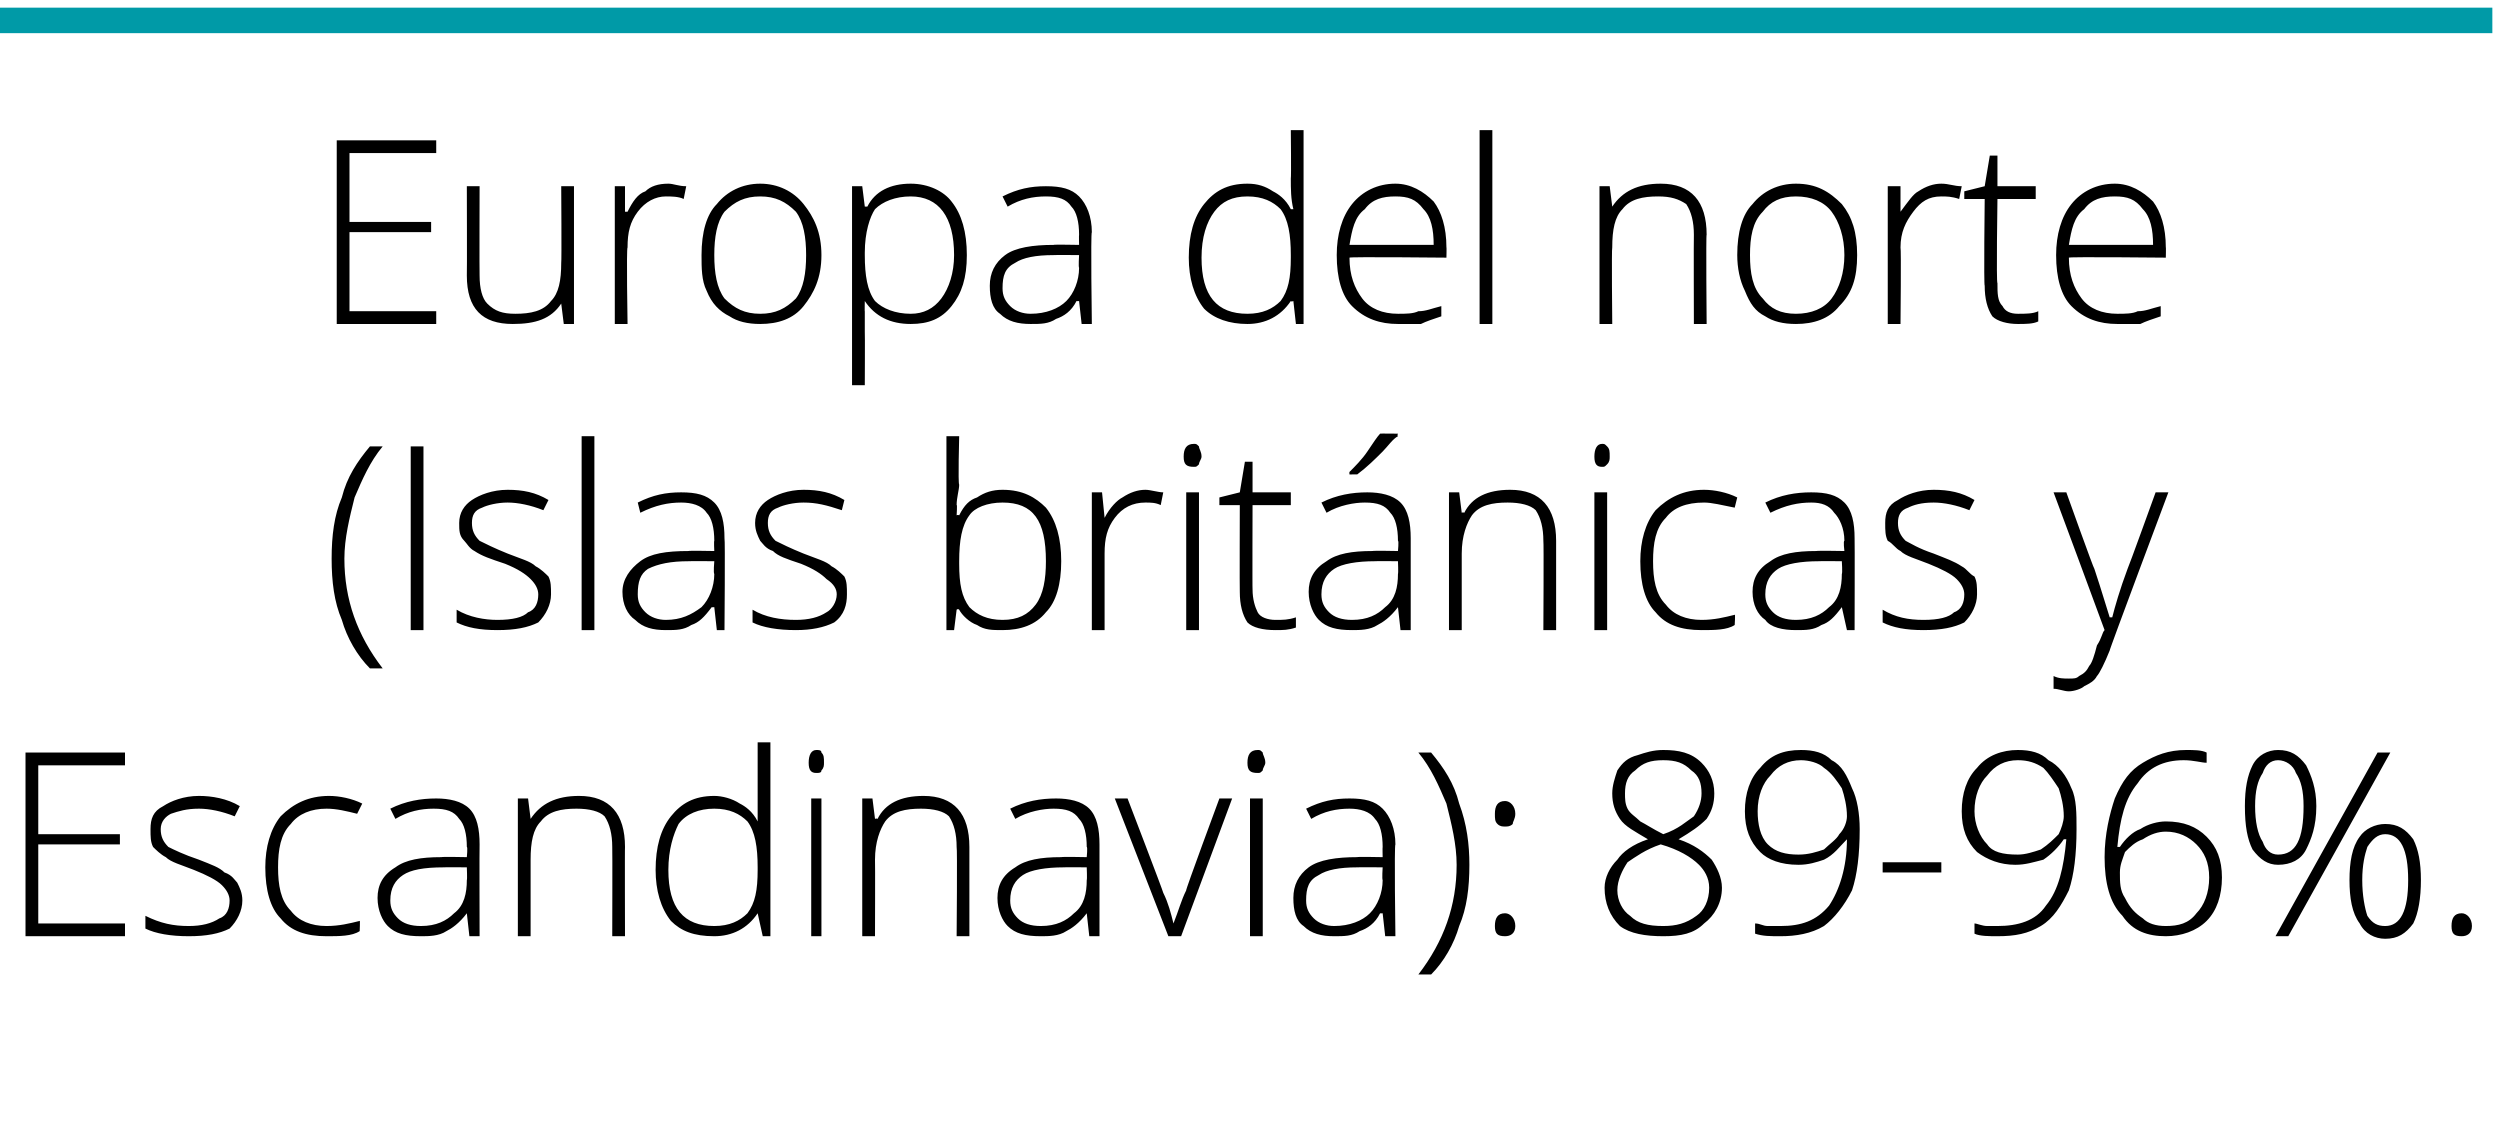 <?xml version="1.0" standalone="no"?><!DOCTYPE svg PUBLIC "-//W3C//DTD SVG 1.1//EN" "http://www.w3.org/Graphics/SVG/1.1/DTD/svg11.dtd"><svg xmlns="http://www.w3.org/2000/svg" version="1.1" width="98px" height="44.4px" viewBox="0 -5 98 44.4" style="top:-5px">  <desc>Europa del norte Islas brit nicas y Escandinavia 89-96</desc>  <defs/>  <g class="svg-textframe-paragraphrules">    <line class="svg-paragraph-ruleabove" y1="-4.2" y2="-4.2" x1="0" x2="97.7" stroke="#009aa7" stroke-width="1"/>  </g>  <g id="Polygon150906">    <path d="M 4.9 31.7 L 1 31.7 L 1 24.5 L 4.9 24.5 L 4.9 25 L 1.5 25 L 1.5 27.7 L 4.7 27.7 L 4.7 28.1 L 1.5 28.1 L 1.5 31.2 L 4.9 31.2 L 4.9 31.7 Z M 9.5 30.3 C 9.5 30.7 9.3 31.1 9 31.4 C 8.6 31.6 8.1 31.7 7.4 31.7 C 6.7 31.7 6.1 31.6 5.7 31.4 C 5.7 31.4 5.7 30.9 5.7 30.9 C 6.3 31.2 6.8 31.3 7.4 31.3 C 7.9 31.3 8.3 31.2 8.6 31 C 8.9 30.9 9 30.6 9 30.3 C 9 30.1 8.9 29.9 8.7 29.7 C 8.5 29.5 8.1 29.3 7.6 29.1 C 7.1 28.9 6.7 28.8 6.5 28.6 C 6.3 28.5 6.1 28.3 6 28.2 C 5.9 28 5.9 27.8 5.9 27.5 C 5.9 27.1 6 26.8 6.4 26.6 C 6.7 26.4 7.2 26.2 7.8 26.2 C 8.3 26.2 8.9 26.3 9.4 26.6 C 9.4 26.6 9.2 27 9.2 27 C 8.7 26.8 8.2 26.7 7.8 26.7 C 7.3 26.7 7 26.8 6.7 26.9 C 6.5 27 6.3 27.2 6.3 27.5 C 6.3 27.8 6.4 28 6.6 28.2 C 6.8 28.3 7.2 28.5 7.8 28.7 C 8.3 28.9 8.6 29 8.8 29.2 C 9.1 29.3 9.2 29.5 9.3 29.6 C 9.4 29.8 9.5 30 9.5 30.3 Z M 14.1 31.5 C 13.8 31.7 13.3 31.7 12.8 31.7 C 12 31.7 11.4 31.5 11 31 C 10.6 30.6 10.4 29.9 10.4 29 C 10.4 28.2 10.6 27.5 11 27 C 11.5 26.5 12.1 26.2 12.9 26.2 C 13.3 26.2 13.8 26.3 14.2 26.5 C 14.2 26.5 14 26.9 14 26.9 C 13.6 26.8 13.2 26.7 12.8 26.7 C 12.2 26.7 11.7 26.9 11.4 27.3 C 11 27.7 10.9 28.3 10.9 29 C 10.9 29.7 11 30.3 11.4 30.7 C 11.7 31.1 12.2 31.3 12.8 31.3 C 13.3 31.3 13.7 31.2 14.1 31.1 C 14.12 31.05 14.1 31.5 14.1 31.5 C 14.1 31.5 14.12 31.5 14.1 31.5 Z M 18.4 31.7 L 18.3 30.8 C 18.3 30.8 18.28 30.81 18.3 30.8 C 18 31.2 17.7 31.4 17.5 31.5 C 17.2 31.7 16.8 31.7 16.5 31.7 C 15.9 31.7 15.5 31.6 15.2 31.3 C 15 31.1 14.8 30.7 14.8 30.2 C 14.8 29.7 15 29.3 15.5 29 C 15.9 28.7 16.5 28.6 17.3 28.6 C 17.32 28.58 18.3 28.6 18.3 28.6 C 18.3 28.6 18.34 28.2 18.3 28.2 C 18.3 27.7 18.2 27.3 18 27.1 C 17.8 26.8 17.5 26.7 17 26.7 C 16.5 26.7 16 26.8 15.5 27.1 C 15.5 27.1 15.3 26.7 15.3 26.7 C 15.9 26.4 16.5 26.3 17.1 26.3 C 17.6 26.3 18.1 26.4 18.4 26.7 C 18.7 27 18.8 27.5 18.8 28.1 C 18.79 28.12 18.8 31.7 18.8 31.7 L 18.4 31.7 Z M 16.5 31.3 C 17.1 31.3 17.5 31.1 17.8 30.8 C 18.2 30.5 18.3 30 18.3 29.5 C 18.32 29.47 18.3 29 18.3 29 C 18.3 29 17.39 28.99 17.4 29 C 16.6 29 16.1 29.1 15.8 29.3 C 15.5 29.5 15.3 29.8 15.3 30.3 C 15.3 30.6 15.4 30.8 15.6 31 C 15.8 31.2 16.1 31.3 16.5 31.3 Z M 24 31.7 C 24 31.7 24.01 28.21 24 28.2 C 24 27.7 23.9 27.3 23.7 27 C 23.5 26.8 23.1 26.7 22.6 26.7 C 22 26.7 21.5 26.8 21.2 27.2 C 20.9 27.5 20.8 28 20.8 28.7 C 20.8 28.72 20.8 31.7 20.8 31.7 L 20.3 31.7 L 20.3 26.3 L 20.7 26.3 L 20.8 27.1 C 20.8 27.1 20.85 27.07 20.8 27.1 C 21.2 26.5 21.8 26.2 22.7 26.2 C 23.9 26.2 24.5 26.9 24.5 28.2 C 24.49 28.18 24.5 31.7 24.5 31.7 L 24 31.7 Z M 28 26.2 C 28.3 26.2 28.7 26.3 29 26.5 C 29.2 26.6 29.5 26.8 29.7 27.2 C 29.7 27.2 29.7 27.2 29.7 27.2 C 29.7 26.8 29.7 26.4 29.7 26 C 29.7 25.96 29.7 24.1 29.7 24.1 L 30.2 24.1 L 30.2 31.7 L 29.9 31.7 L 29.7 30.8 C 29.7 30.8 29.7 30.84 29.7 30.8 C 29.3 31.4 28.7 31.7 28 31.7 C 27.2 31.7 26.7 31.5 26.3 31.1 C 25.9 30.6 25.7 29.9 25.7 29.1 C 25.7 28.2 25.9 27.5 26.3 27 C 26.7 26.5 27.2 26.2 28 26.2 Z M 28 26.7 C 27.4 26.7 26.9 26.9 26.6 27.3 C 26.4 27.7 26.2 28.3 26.2 29.1 C 26.2 30.6 26.8 31.3 28 31.3 C 28.6 31.3 29 31.1 29.3 30.8 C 29.6 30.4 29.7 29.9 29.7 29.1 C 29.7 29.1 29.7 29 29.7 29 C 29.7 28.2 29.6 27.6 29.3 27.2 C 29 26.9 28.6 26.7 28 26.7 Z M 32.2 31.7 L 31.8 31.7 L 31.8 26.3 L 32.2 26.3 L 32.2 31.7 Z M 32 25.3 C 31.8 25.3 31.7 25.2 31.7 24.9 C 31.7 24.6 31.8 24.4 32 24.4 C 32.1 24.4 32.2 24.4 32.2 24.5 C 32.3 24.6 32.3 24.7 32.3 24.9 C 32.3 25 32.3 25.1 32.2 25.2 C 32.2 25.3 32.1 25.3 32 25.3 C 32 25.3 32 25.3 32 25.3 Z M 37.5 31.7 C 37.5 31.7 37.53 28.21 37.5 28.2 C 37.5 27.7 37.4 27.3 37.2 27 C 37 26.8 36.6 26.7 36.1 26.7 C 35.5 26.7 35 26.8 34.7 27.2 C 34.5 27.5 34.3 28 34.3 28.7 C 34.31 28.72 34.3 31.7 34.3 31.7 L 33.8 31.7 L 33.8 26.3 L 34.2 26.3 L 34.3 27.1 C 34.3 27.1 34.36 27.07 34.4 27.1 C 34.7 26.5 35.3 26.2 36.2 26.2 C 37.4 26.2 38 26.9 38 28.2 C 38 28.18 38 31.7 38 31.7 L 37.5 31.7 Z M 42.7 31.7 L 42.6 30.8 C 42.6 30.8 42.58 30.81 42.6 30.8 C 42.3 31.2 42 31.4 41.8 31.5 C 41.5 31.7 41.1 31.7 40.8 31.7 C 40.2 31.7 39.8 31.6 39.5 31.3 C 39.3 31.1 39.1 30.7 39.1 30.2 C 39.1 29.7 39.3 29.3 39.8 29 C 40.2 28.7 40.8 28.6 41.6 28.6 C 41.63 28.58 42.6 28.6 42.6 28.6 C 42.6 28.6 42.64 28.2 42.6 28.2 C 42.6 27.7 42.5 27.3 42.3 27.1 C 42.1 26.8 41.8 26.7 41.3 26.7 C 40.9 26.7 40.3 26.8 39.8 27.1 C 39.8 27.1 39.6 26.7 39.6 26.7 C 40.2 26.4 40.8 26.3 41.4 26.3 C 41.9 26.3 42.4 26.4 42.7 26.7 C 43 27 43.1 27.5 43.1 28.1 C 43.1 28.12 43.1 31.7 43.1 31.7 L 42.7 31.7 Z M 40.8 31.3 C 41.4 31.3 41.8 31.1 42.1 30.8 C 42.5 30.5 42.6 30 42.6 29.5 C 42.62 29.47 42.6 29 42.6 29 C 42.6 29 41.7 28.99 41.7 29 C 41 29 40.4 29.1 40.1 29.3 C 39.8 29.5 39.6 29.8 39.6 30.3 C 39.6 30.6 39.7 30.8 39.9 31 C 40.1 31.2 40.4 31.3 40.8 31.3 Z M 45.8 31.7 L 43.7 26.3 L 44.2 26.3 C 44.2 26.3 45.6 29.95 45.6 30 C 45.8 30.4 45.9 30.8 46 31.2 C 46 31.2 46 31.2 46 31.2 C 46.2 30.7 46.3 30.3 46.5 29.9 C 46.45 29.94 47.8 26.3 47.8 26.3 L 48.3 26.3 L 46.3 31.7 L 45.8 31.7 Z M 49.5 31.7 L 49 31.7 L 49 26.3 L 49.5 26.3 L 49.5 31.7 Z M 49.3 25.3 C 49 25.3 48.9 25.2 48.9 24.9 C 48.9 24.6 49 24.4 49.3 24.4 C 49.4 24.4 49.4 24.4 49.5 24.5 C 49.5 24.6 49.6 24.7 49.6 24.9 C 49.6 25 49.5 25.1 49.5 25.2 C 49.4 25.3 49.4 25.3 49.3 25.3 C 49.3 25.3 49.3 25.3 49.3 25.3 Z M 54.3 31.7 L 54.2 30.8 C 54.2 30.8 54.13 30.81 54.1 30.8 C 53.9 31.2 53.6 31.4 53.3 31.5 C 53 31.7 52.7 31.7 52.3 31.7 C 51.8 31.7 51.4 31.6 51.1 31.3 C 50.8 31.1 50.7 30.7 50.7 30.2 C 50.7 29.7 50.9 29.3 51.3 29 C 51.7 28.7 52.4 28.6 53.2 28.6 C 53.18 28.58 54.2 28.6 54.2 28.6 C 54.2 28.6 54.19 28.2 54.2 28.2 C 54.2 27.7 54.1 27.3 53.9 27.1 C 53.7 26.8 53.3 26.7 52.9 26.7 C 52.4 26.7 51.9 26.8 51.4 27.1 C 51.4 27.1 51.2 26.7 51.2 26.7 C 51.8 26.4 52.3 26.3 52.9 26.3 C 53.5 26.3 53.9 26.4 54.2 26.7 C 54.5 27 54.7 27.5 54.7 28.1 C 54.65 28.12 54.7 31.7 54.7 31.7 L 54.3 31.7 Z M 52.3 31.3 C 52.9 31.3 53.4 31.1 53.7 30.8 C 54 30.5 54.2 30 54.2 29.5 C 54.17 29.47 54.2 29 54.2 29 C 54.2 29 53.24 28.99 53.2 29 C 52.5 29 52 29.1 51.7 29.3 C 51.3 29.5 51.2 29.8 51.2 30.3 C 51.2 30.6 51.3 30.8 51.5 31 C 51.7 31.2 52 31.3 52.3 31.3 Z M 57.6 28.9 C 57.6 29.8 57.5 30.6 57.2 31.3 C 57 32 56.6 32.7 56.1 33.2 C 56.1 33.2 55.6 33.2 55.6 33.2 C 56.6 31.9 57.1 30.5 57.1 28.9 C 57.1 28.1 56.9 27.3 56.7 26.5 C 56.4 25.8 56.1 25.1 55.6 24.5 C 55.6 24.5 56.1 24.5 56.1 24.5 C 56.6 25.1 57 25.7 57.2 26.5 C 57.5 27.3 57.6 28.1 57.6 28.9 Z M 59 31.7 C 58.7 31.7 58.6 31.6 58.6 31.3 C 58.6 31 58.7 30.8 59 30.8 C 59.2 30.8 59.4 31 59.4 31.3 C 59.4 31.6 59.2 31.7 59 31.7 C 59 31.7 59 31.7 59 31.7 Z M 58.6 26.9 C 58.6 26.6 58.7 26.4 59 26.4 C 59.2 26.4 59.4 26.6 59.4 26.9 C 59.4 27.1 59.3 27.2 59.3 27.3 C 59.2 27.4 59.1 27.4 59 27.4 C 58.9 27.4 58.8 27.4 58.7 27.3 C 58.6 27.2 58.6 27.1 58.6 26.9 Z M 65.2 24.4 C 65.8 24.4 66.3 24.5 66.7 24.9 C 67 25.2 67.2 25.6 67.2 26.1 C 67.2 26.5 67.1 26.8 66.9 27.1 C 66.6 27.4 66.3 27.6 65.8 27.9 C 66.4 28.1 66.8 28.4 67.1 28.7 C 67.3 29 67.5 29.4 67.5 29.8 C 67.5 30.4 67.2 30.9 66.8 31.2 C 66.4 31.6 65.9 31.7 65.2 31.7 C 64.5 31.7 63.9 31.6 63.5 31.3 C 63.1 30.9 62.9 30.4 62.9 29.8 C 62.9 29.4 63.1 29 63.4 28.7 C 63.6 28.4 64 28.1 64.6 27.9 C 64.1 27.6 63.7 27.4 63.5 27.1 C 63.3 26.8 63.2 26.5 63.2 26.1 C 63.2 25.8 63.3 25.5 63.4 25.2 C 63.6 24.9 63.8 24.7 64.2 24.6 C 64.5 24.5 64.8 24.4 65.2 24.4 Z M 63.4 29.9 C 63.4 30.3 63.6 30.7 63.9 30.9 C 64.2 31.2 64.6 31.3 65.2 31.3 C 65.7 31.3 66.1 31.2 66.5 30.9 C 66.8 30.7 67 30.3 67 29.8 C 67 29.4 66.8 29.1 66.6 28.9 C 66.3 28.6 65.8 28.3 65.1 28.1 C 64.5 28.3 64.1 28.6 63.8 28.8 C 63.6 29.1 63.4 29.5 63.4 29.9 Z M 65.2 24.8 C 64.7 24.8 64.4 24.9 64.1 25.2 C 63.8 25.4 63.7 25.7 63.7 26.1 C 63.7 26.3 63.7 26.5 63.8 26.7 C 63.9 26.9 64.1 27 64.3 27.2 C 64.5 27.3 64.8 27.5 65.2 27.7 C 65.8 27.5 66.1 27.2 66.4 27 C 66.6 26.7 66.7 26.4 66.7 26.1 C 66.7 25.7 66.6 25.4 66.3 25.2 C 66 24.9 65.7 24.8 65.2 24.8 Z M 72.9 27.5 C 72.9 28.5 72.8 29.3 72.6 29.9 C 72.3 30.5 71.9 31 71.5 31.3 C 71 31.6 70.4 31.7 69.8 31.7 C 69.4 31.7 69.1 31.7 68.8 31.6 C 68.8 31.6 68.8 31.2 68.8 31.2 C 69 31.2 69.1 31.3 69.3 31.3 C 69.5 31.3 69.7 31.3 69.8 31.3 C 70.6 31.3 71.2 31.1 71.7 30.5 C 72.1 29.9 72.4 29 72.4 27.9 C 72.4 27.9 72.4 27.9 72.4 27.9 C 72.1 28.2 71.9 28.5 71.5 28.7 C 71.2 28.8 70.9 28.9 70.5 28.9 C 69.8 28.9 69.3 28.7 69 28.4 C 68.6 28 68.4 27.5 68.4 26.8 C 68.4 26.1 68.6 25.5 69 25.1 C 69.4 24.6 69.9 24.4 70.6 24.4 C 71.1 24.4 71.5 24.5 71.8 24.8 C 72.2 25 72.4 25.4 72.6 25.9 C 72.8 26.3 72.9 26.9 72.9 27.5 Z M 70.6 24.8 C 70.1 24.8 69.7 25 69.4 25.4 C 69.1 25.7 68.9 26.2 68.9 26.8 C 68.9 27.3 69 27.8 69.3 28.1 C 69.6 28.4 70 28.5 70.5 28.5 C 70.9 28.5 71.2 28.4 71.5 28.3 C 71.7 28.1 72 27.9 72.1 27.7 C 72.3 27.5 72.4 27.2 72.4 27 C 72.4 26.6 72.3 26.2 72.2 25.9 C 72 25.6 71.8 25.3 71.5 25.1 C 71.3 24.9 70.9 24.8 70.6 24.8 Z M 73.8 29.2 L 73.8 28.8 L 76.1 28.8 L 76.1 29.2 L 73.8 29.2 Z M 81.4 27.5 C 81.4 28.5 81.3 29.3 81.1 29.9 C 80.8 30.5 80.5 31 80 31.3 C 79.5 31.6 79 31.7 78.3 31.7 C 78 31.7 77.6 31.7 77.4 31.6 C 77.4 31.6 77.4 31.2 77.4 31.2 C 77.5 31.2 77.7 31.3 77.9 31.3 C 78.1 31.3 78.2 31.3 78.3 31.3 C 79.1 31.3 79.8 31.1 80.2 30.5 C 80.7 29.9 80.9 29 81 27.9 C 81 27.9 80.9 27.9 80.9 27.9 C 80.7 28.2 80.4 28.5 80.1 28.7 C 79.7 28.8 79.4 28.9 79 28.9 C 78.4 28.9 77.9 28.7 77.5 28.4 C 77.1 28 76.9 27.5 76.9 26.8 C 76.9 26.1 77.1 25.5 77.5 25.1 C 77.9 24.6 78.5 24.4 79.1 24.4 C 79.6 24.4 80 24.5 80.3 24.8 C 80.7 25 81 25.4 81.2 25.9 C 81.4 26.3 81.4 26.9 81.4 27.5 Z M 79.1 24.8 C 78.6 24.8 78.2 25 77.9 25.4 C 77.6 25.7 77.4 26.2 77.4 26.8 C 77.4 27.3 77.6 27.8 77.9 28.1 C 78.1 28.4 78.5 28.5 79.1 28.5 C 79.4 28.5 79.7 28.4 80 28.3 C 80.3 28.1 80.5 27.9 80.7 27.7 C 80.8 27.5 80.9 27.2 80.9 27 C 80.9 26.6 80.8 26.2 80.7 25.9 C 80.5 25.6 80.3 25.3 80.1 25.1 C 79.8 24.9 79.5 24.8 79.1 24.8 Z M 82.5 28.6 C 82.5 27.7 82.7 26.9 82.9 26.3 C 83.2 25.6 83.5 25.2 84 24.9 C 84.5 24.6 85 24.4 85.7 24.4 C 86 24.4 86.3 24.4 86.5 24.5 C 86.5 24.5 86.5 24.9 86.5 24.9 C 86.3 24.9 86 24.8 85.6 24.8 C 84.8 24.8 84.2 25.1 83.8 25.7 C 83.3 26.3 83.1 27.1 83 28.2 C 83 28.2 83.1 28.2 83.1 28.2 C 83.3 27.9 83.6 27.6 83.9 27.5 C 84.2 27.3 84.6 27.2 84.9 27.2 C 85.6 27.2 86.1 27.4 86.5 27.8 C 86.9 28.2 87.1 28.7 87.1 29.4 C 87.1 30.1 86.9 30.7 86.5 31.1 C 86.1 31.5 85.5 31.7 84.9 31.7 C 84.2 31.7 83.6 31.5 83.2 30.9 C 82.7 30.4 82.5 29.6 82.5 28.6 Z M 84.9 31.3 C 85.4 31.3 85.8 31.2 86.1 30.8 C 86.4 30.5 86.6 30 86.6 29.4 C 86.6 28.8 86.4 28.4 86.1 28.1 C 85.8 27.8 85.4 27.6 84.9 27.6 C 84.6 27.6 84.3 27.7 84 27.9 C 83.7 28 83.5 28.2 83.3 28.4 C 83.2 28.7 83.1 28.9 83.1 29.2 C 83.1 29.6 83.1 29.9 83.3 30.2 C 83.5 30.6 83.7 30.8 84 31 C 84.2 31.2 84.5 31.3 84.9 31.3 Z M 88.4 26.6 C 88.4 27.2 88.5 27.7 88.7 28 C 88.8 28.3 89 28.5 89.3 28.5 C 90 28.5 90.3 27.9 90.3 26.6 C 90.3 26 90.2 25.6 90 25.3 C 89.9 25 89.6 24.8 89.3 24.8 C 89 24.8 88.8 25 88.7 25.3 C 88.5 25.6 88.4 26 88.4 26.6 Z M 90.8 26.6 C 90.8 27.4 90.6 27.9 90.4 28.3 C 90.2 28.7 89.8 28.9 89.3 28.9 C 88.9 28.9 88.6 28.7 88.3 28.3 C 88.1 27.9 88 27.4 88 26.6 C 88 25.9 88.1 25.4 88.3 25 C 88.5 24.6 88.9 24.4 89.3 24.4 C 89.8 24.4 90.1 24.6 90.4 25 C 90.6 25.4 90.8 25.9 90.8 26.6 Z M 92.6 29.5 C 92.6 30.1 92.7 30.6 92.8 30.9 C 93 31.2 93.2 31.3 93.5 31.3 C 94.1 31.3 94.4 30.7 94.4 29.5 C 94.4 28.3 94.1 27.7 93.5 27.7 C 93.2 27.7 93 27.9 92.8 28.2 C 92.7 28.5 92.6 28.9 92.6 29.5 Z M 94.9 29.5 C 94.9 30.2 94.8 30.8 94.6 31.2 C 94.3 31.6 94 31.8 93.5 31.8 C 93.1 31.8 92.7 31.6 92.5 31.2 C 92.2 30.8 92.1 30.2 92.1 29.5 C 92.1 28.8 92.2 28.2 92.5 27.8 C 92.7 27.5 93.1 27.3 93.5 27.3 C 94 27.3 94.3 27.5 94.6 27.9 C 94.8 28.3 94.9 28.8 94.9 29.5 Z M 93.7 24.5 L 89.7 31.7 L 89.2 31.7 L 93.2 24.5 L 93.7 24.5 Z M 96.5 31.7 C 96.2 31.7 96.1 31.6 96.1 31.3 C 96.1 31 96.2 30.8 96.5 30.8 C 96.7 30.8 96.9 31 96.9 31.3 C 96.9 31.6 96.7 31.7 96.5 31.7 C 96.5 31.7 96.5 31.7 96.5 31.7 Z " stroke="none" fill="#000"/>  </g>  <g id="Polygon150905">    <path d="M 13 16.9 C 13 16 13.1 15.2 13.4 14.5 C 13.6 13.7 14 13.1 14.5 12.5 C 14.5 12.5 15 12.5 15 12.5 C 14.5 13.1 14.2 13.8 13.9 14.5 C 13.7 15.3 13.5 16.1 13.5 16.9 C 13.5 18.5 14 19.9 15 21.2 C 15 21.2 14.5 21.2 14.5 21.2 C 14 20.7 13.6 20 13.4 19.3 C 13.1 18.6 13 17.8 13 16.9 Z M 16.1 19.7 L 16.1 12.5 L 16.6 12.5 L 16.6 19.7 L 16.1 19.7 Z M 21.6 18.3 C 21.6 18.7 21.4 19.1 21.1 19.4 C 20.7 19.6 20.2 19.7 19.5 19.7 C 18.8 19.7 18.3 19.6 17.9 19.4 C 17.9 19.4 17.9 18.9 17.9 18.9 C 18.4 19.2 19 19.3 19.5 19.3 C 20.1 19.3 20.5 19.2 20.7 19 C 21 18.9 21.1 18.6 21.1 18.3 C 21.1 18.1 21 17.9 20.8 17.7 C 20.6 17.5 20.3 17.3 19.8 17.1 C 19.2 16.9 18.9 16.8 18.6 16.6 C 18.4 16.5 18.3 16.3 18.2 16.2 C 18 16 18 15.8 18 15.5 C 18 15.1 18.2 14.8 18.5 14.6 C 18.8 14.4 19.3 14.2 19.9 14.2 C 20.5 14.2 21 14.3 21.5 14.6 C 21.5 14.6 21.3 15 21.3 15 C 20.8 14.8 20.3 14.7 19.9 14.7 C 19.5 14.7 19.1 14.8 18.9 14.9 C 18.6 15 18.5 15.2 18.5 15.5 C 18.5 15.8 18.6 16 18.8 16.2 C 19 16.3 19.4 16.5 19.9 16.7 C 20.4 16.9 20.8 17 21 17.2 C 21.2 17.3 21.4 17.5 21.5 17.6 C 21.6 17.8 21.6 18 21.6 18.3 Z M 23.3 19.7 L 22.8 19.7 L 22.8 12.1 L 23.3 12.1 L 23.3 19.7 Z M 28.1 19.7 L 28 18.8 C 28 18.8 27.92 18.81 27.9 18.8 C 27.6 19.2 27.4 19.4 27.1 19.5 C 26.8 19.7 26.5 19.7 26.1 19.7 C 25.6 19.7 25.2 19.6 24.9 19.3 C 24.6 19.1 24.4 18.7 24.4 18.2 C 24.4 17.7 24.7 17.3 25.1 17 C 25.5 16.7 26.1 16.6 27 16.6 C 26.96 16.58 28 16.6 28 16.6 C 28 16.6 27.98 16.2 28 16.2 C 28 15.7 27.9 15.3 27.7 15.1 C 27.5 14.8 27.1 14.7 26.7 14.7 C 26.2 14.7 25.7 14.8 25.1 15.1 C 25.1 15.1 25 14.7 25 14.7 C 25.6 14.4 26.1 14.3 26.7 14.3 C 27.3 14.3 27.7 14.4 28 14.7 C 28.3 15 28.4 15.5 28.4 16.1 C 28.43 16.12 28.4 19.7 28.4 19.7 L 28.1 19.7 Z M 26.1 19.3 C 26.7 19.3 27.1 19.1 27.5 18.8 C 27.8 18.5 28 18 28 17.5 C 27.96 17.47 28 17 28 17 C 28 17 27.03 16.99 27 17 C 26.3 17 25.8 17.1 25.4 17.3 C 25.1 17.5 25 17.8 25 18.3 C 25 18.6 25.1 18.8 25.3 19 C 25.5 19.2 25.8 19.3 26.1 19.3 Z M 33.2 18.3 C 33.2 18.7 33.1 19.1 32.7 19.4 C 32.3 19.6 31.8 19.7 31.2 19.7 C 30.5 19.7 29.9 19.6 29.5 19.4 C 29.5 19.4 29.5 18.9 29.5 18.9 C 30 19.2 30.6 19.3 31.2 19.3 C 31.7 19.3 32.1 19.2 32.4 19 C 32.6 18.9 32.8 18.6 32.8 18.3 C 32.8 18.1 32.7 17.9 32.4 17.7 C 32.2 17.5 31.9 17.3 31.4 17.1 C 30.8 16.9 30.5 16.8 30.3 16.6 C 30 16.5 29.9 16.3 29.8 16.2 C 29.7 16 29.6 15.8 29.6 15.5 C 29.6 15.1 29.8 14.8 30.1 14.6 C 30.4 14.4 30.9 14.2 31.5 14.2 C 32.1 14.2 32.6 14.3 33.1 14.6 C 33.1 14.6 33 15 33 15 C 32.4 14.8 32 14.7 31.5 14.7 C 31.1 14.7 30.7 14.8 30.5 14.9 C 30.2 15 30.1 15.2 30.1 15.5 C 30.1 15.8 30.2 16 30.4 16.2 C 30.6 16.3 31 16.5 31.5 16.7 C 32 16.9 32.4 17 32.6 17.2 C 32.8 17.3 33 17.5 33.1 17.6 C 33.2 17.8 33.2 18 33.2 18.3 Z M 39.3 14.2 C 40.1 14.2 40.6 14.5 41 14.9 C 41.4 15.4 41.6 16.1 41.6 17 C 41.6 17.9 41.4 18.6 41 19 C 40.6 19.5 40 19.7 39.3 19.7 C 38.9 19.7 38.6 19.7 38.3 19.5 C 38 19.4 37.7 19.1 37.6 18.9 C 37.55 18.85 37.5 18.9 37.5 18.9 L 37.4 19.7 L 37.1 19.7 L 37.1 12.1 L 37.6 12.1 C 37.6 12.1 37.55 13.96 37.6 14 C 37.6 14.2 37.5 14.5 37.5 14.8 C 37.53 14.75 37.5 15.2 37.5 15.2 C 37.5 15.2 37.55 15.17 37.6 15.2 C 37.8 14.8 38 14.6 38.3 14.5 C 38.6 14.3 38.9 14.2 39.3 14.2 Z M 41 17 C 41 15.4 40.5 14.7 39.3 14.7 C 38.7 14.7 38.2 14.9 38 15.2 C 37.7 15.6 37.6 16.2 37.6 17 C 37.6 17 37.6 17.1 37.6 17.1 C 37.6 17.9 37.7 18.4 38 18.8 C 38.3 19.1 38.7 19.3 39.3 19.3 C 39.9 19.3 40.3 19.1 40.6 18.7 C 40.9 18.3 41 17.7 41 17 C 41 17 41 17 41 17 Z M 44.9 14.2 C 45.1 14.2 45.4 14.3 45.6 14.3 C 45.6 14.3 45.5 14.8 45.5 14.8 C 45.3 14.7 45.1 14.7 44.9 14.7 C 44.4 14.7 44 14.9 43.7 15.3 C 43.4 15.7 43.3 16.1 43.3 16.7 C 43.3 16.72 43.3 19.7 43.3 19.7 L 42.8 19.7 L 42.8 14.3 L 43.2 14.3 L 43.3 15.3 C 43.3 15.3 43.31 15.3 43.3 15.3 C 43.5 14.9 43.8 14.6 44 14.5 C 44.3 14.3 44.6 14.2 44.9 14.2 Z M 47 19.7 L 46.5 19.7 L 46.5 14.3 L 47 14.3 L 47 19.7 Z M 46.8 13.3 C 46.5 13.3 46.4 13.2 46.4 12.9 C 46.4 12.6 46.5 12.4 46.8 12.4 C 46.9 12.4 46.9 12.4 47 12.5 C 47 12.6 47.1 12.7 47.1 12.9 C 47.1 13 47 13.1 47 13.2 C 46.9 13.3 46.9 13.3 46.8 13.3 C 46.8 13.3 46.8 13.3 46.8 13.3 Z M 50 19.3 C 50.3 19.3 50.5 19.3 50.8 19.2 C 50.8 19.2 50.8 19.6 50.8 19.6 C 50.5 19.7 50.3 19.7 50 19.7 C 49.5 19.7 49.1 19.6 48.9 19.4 C 48.7 19.1 48.6 18.7 48.6 18.2 C 48.59 18.19 48.6 14.8 48.6 14.8 L 47.8 14.8 L 47.8 14.5 L 48.6 14.3 L 48.8 13.1 L 49.1 13.1 L 49.1 14.3 L 50.6 14.3 L 50.6 14.8 L 49.1 14.8 C 49.1 14.8 49.09 18.12 49.1 18.1 C 49.1 18.5 49.2 18.8 49.3 19 C 49.4 19.2 49.7 19.3 50 19.3 Z M 54.9 19.7 L 54.8 18.8 C 54.8 18.8 54.78 18.81 54.8 18.8 C 54.5 19.2 54.2 19.4 54 19.5 C 53.7 19.7 53.3 19.7 53 19.7 C 52.4 19.7 52 19.6 51.7 19.3 C 51.5 19.1 51.3 18.7 51.3 18.2 C 51.3 17.7 51.5 17.3 52 17 C 52.4 16.7 53 16.6 53.8 16.6 C 53.83 16.58 54.8 16.6 54.8 16.6 C 54.8 16.6 54.84 16.2 54.8 16.2 C 54.8 15.7 54.7 15.3 54.5 15.1 C 54.3 14.8 54 14.7 53.5 14.7 C 53.1 14.7 52.5 14.8 52 15.1 C 52 15.1 51.8 14.7 51.8 14.7 C 52.4 14.4 53 14.3 53.6 14.3 C 54.1 14.3 54.6 14.4 54.9 14.7 C 55.2 15 55.3 15.5 55.3 16.1 C 55.3 16.12 55.3 19.7 55.3 19.7 L 54.9 19.7 Z M 53 19.3 C 53.6 19.3 54 19.1 54.3 18.8 C 54.7 18.5 54.8 18 54.8 17.5 C 54.82 17.47 54.8 17 54.8 17 C 54.8 17 53.9 16.99 53.9 17 C 53.2 17 52.6 17.1 52.3 17.3 C 52 17.5 51.8 17.8 51.8 18.3 C 51.8 18.6 51.9 18.8 52.1 19 C 52.3 19.2 52.6 19.3 53 19.3 Z M 52.9 13.5 C 53.1 13.3 53.4 13 53.6 12.7 C 53.8 12.4 54 12.1 54.1 12 C 54.08 11.99 54.8 12 54.8 12 C 54.8 12 54.76 12.07 54.8 12.1 C 54.6 12.2 54.4 12.5 54.2 12.7 C 53.9 13 53.6 13.3 53.2 13.6 C 53.24 13.59 52.9 13.6 52.9 13.6 C 52.9 13.6 52.89 13.51 52.9 13.5 Z M 60.5 19.7 C 60.5 19.7 60.52 16.21 60.5 16.2 C 60.5 15.7 60.4 15.3 60.2 15 C 60 14.8 59.6 14.7 59.1 14.7 C 58.5 14.7 58 14.8 57.7 15.2 C 57.5 15.5 57.3 16 57.3 16.7 C 57.3 16.72 57.3 19.7 57.3 19.7 L 56.8 19.7 L 56.8 14.3 L 57.2 14.3 L 57.3 15.1 C 57.3 15.1 57.35 15.07 57.4 15.1 C 57.7 14.5 58.3 14.2 59.2 14.2 C 60.4 14.2 61 14.9 61 16.2 C 61 16.18 61 19.7 61 19.7 L 60.5 19.7 Z M 63 19.7 L 62.5 19.7 L 62.5 14.3 L 63 14.3 L 63 19.7 Z M 62.8 13.3 C 62.6 13.3 62.5 13.2 62.5 12.9 C 62.5 12.6 62.6 12.4 62.8 12.4 C 62.9 12.4 62.9 12.4 63 12.5 C 63.1 12.6 63.1 12.7 63.1 12.9 C 63.1 13 63.1 13.1 63 13.2 C 62.9 13.3 62.9 13.3 62.8 13.3 C 62.8 13.3 62.8 13.3 62.8 13.3 Z M 68 19.5 C 67.7 19.7 67.2 19.7 66.7 19.7 C 65.9 19.7 65.3 19.5 64.9 19 C 64.5 18.6 64.3 17.9 64.3 17 C 64.3 16.2 64.5 15.5 64.9 15 C 65.4 14.5 66 14.2 66.8 14.2 C 67.2 14.2 67.7 14.3 68.1 14.5 C 68.1 14.5 68 14.9 68 14.9 C 67.5 14.8 67.1 14.7 66.8 14.7 C 66.1 14.7 65.6 14.9 65.3 15.3 C 64.9 15.7 64.8 16.3 64.8 17 C 64.8 17.7 64.9 18.3 65.3 18.7 C 65.6 19.1 66.1 19.3 66.7 19.3 C 67.2 19.3 67.6 19.2 68 19.1 C 68.03 19.05 68 19.5 68 19.5 C 68 19.5 68.03 19.5 68 19.5 Z M 72.4 19.7 L 72.2 18.8 C 72.2 18.8 72.19 18.81 72.2 18.8 C 71.9 19.2 71.7 19.4 71.4 19.5 C 71.1 19.7 70.8 19.7 70.4 19.7 C 69.9 19.7 69.4 19.6 69.2 19.3 C 68.9 19.1 68.7 18.7 68.7 18.2 C 68.7 17.7 68.9 17.3 69.4 17 C 69.8 16.7 70.4 16.6 71.2 16.6 C 71.24 16.58 72.3 16.6 72.3 16.6 C 72.3 16.6 72.25 16.2 72.3 16.2 C 72.3 15.7 72.1 15.3 71.9 15.1 C 71.7 14.8 71.4 14.7 71 14.7 C 70.5 14.7 70 14.8 69.4 15.1 C 69.4 15.1 69.2 14.7 69.2 14.7 C 69.8 14.4 70.4 14.3 71 14.3 C 71.6 14.3 72 14.4 72.3 14.7 C 72.6 15 72.7 15.5 72.7 16.1 C 72.71 16.12 72.7 19.7 72.7 19.7 L 72.4 19.7 Z M 70.4 19.3 C 71 19.3 71.4 19.1 71.7 18.8 C 72.1 18.5 72.2 18 72.2 17.5 C 72.23 17.47 72.2 17 72.2 17 C 72.2 17 71.3 16.99 71.3 17 C 70.6 17 70 17.1 69.7 17.3 C 69.4 17.5 69.2 17.8 69.2 18.3 C 69.2 18.6 69.3 18.8 69.5 19 C 69.7 19.2 70 19.3 70.4 19.3 Z M 77.5 18.3 C 77.5 18.7 77.3 19.1 77 19.4 C 76.6 19.6 76.1 19.7 75.4 19.7 C 74.7 19.7 74.2 19.6 73.8 19.4 C 73.8 19.4 73.8 18.9 73.8 18.9 C 74.3 19.2 74.8 19.3 75.4 19.3 C 76 19.3 76.4 19.2 76.6 19 C 76.9 18.9 77 18.6 77 18.3 C 77 18.1 76.9 17.9 76.7 17.7 C 76.5 17.5 76.1 17.3 75.6 17.1 C 75.1 16.9 74.7 16.8 74.5 16.6 C 74.3 16.5 74.2 16.3 74 16.2 C 73.9 16 73.9 15.8 73.9 15.5 C 73.9 15.1 74 14.8 74.4 14.6 C 74.7 14.4 75.2 14.2 75.8 14.2 C 76.4 14.2 76.9 14.3 77.4 14.6 C 77.4 14.6 77.2 15 77.2 15 C 76.7 14.8 76.2 14.7 75.8 14.7 C 75.3 14.7 75 14.8 74.8 14.9 C 74.5 15 74.4 15.2 74.4 15.5 C 74.4 15.8 74.5 16 74.7 16.2 C 74.9 16.3 75.2 16.5 75.8 16.7 C 76.3 16.9 76.6 17 76.9 17.2 C 77.1 17.3 77.2 17.5 77.4 17.6 C 77.5 17.8 77.5 18 77.5 18.3 Z M 80.5 14.3 L 81 14.3 C 81 14.3 82.08 17.32 82.1 17.3 C 82.4 18.2 82.6 18.9 82.7 19.2 C 82.7 19.2 82.8 19.2 82.8 19.2 C 82.9 18.8 83.1 18.1 83.4 17.3 C 83.42 17.29 84.5 14.3 84.5 14.3 L 85 14.3 C 85 14.3 82.67 20.51 82.7 20.5 C 82.5 21 82.3 21.4 82.2 21.5 C 82.1 21.7 81.9 21.8 81.7 21.9 C 81.6 22 81.3 22.1 81.1 22.1 C 80.9 22.1 80.7 22 80.5 22 C 80.5 22 80.5 21.5 80.5 21.5 C 80.7 21.6 80.9 21.6 81.1 21.6 C 81.3 21.6 81.4 21.6 81.5 21.5 C 81.7 21.4 81.8 21.3 81.9 21.1 C 82 21 82.1 20.7 82.2 20.3 C 82.4 20 82.4 19.8 82.5 19.7 C 82.49 19.65 80.5 14.3 80.5 14.3 Z " stroke="none" fill="#000"/>  </g>  <g id="Polygon150904">    <path d="M 17.1 7.7 L 13.2 7.7 L 13.2 0.5 L 17.1 0.5 L 17.1 1 L 13.7 1 L 13.7 3.7 L 16.9 3.7 L 16.9 4.1 L 13.7 4.1 L 13.7 7.2 L 17.1 7.2 L 17.1 7.7 Z M 18.8 2.3 C 18.8 2.3 18.79 5.78 18.8 5.8 C 18.8 6.3 18.9 6.7 19.1 6.9 C 19.4 7.2 19.7 7.3 20.2 7.3 C 20.8 7.3 21.3 7.2 21.6 6.8 C 21.9 6.5 22 6 22 5.3 C 22.02 5.27 22 2.3 22 2.3 L 22.5 2.3 L 22.5 7.7 L 22.1 7.7 L 22 6.9 C 22 6.9 21.97 6.92 22 6.9 C 21.6 7.5 21 7.7 20.1 7.7 C 18.9 7.7 18.3 7.1 18.3 5.8 C 18.31 5.81 18.3 2.3 18.3 2.3 L 18.8 2.3 Z M 26.2 2.2 C 26.4 2.2 26.6 2.3 26.9 2.3 C 26.9 2.3 26.8 2.8 26.8 2.8 C 26.6 2.7 26.3 2.7 26.1 2.7 C 25.7 2.7 25.3 2.9 25 3.3 C 24.7 3.7 24.6 4.1 24.6 4.7 C 24.55 4.72 24.6 7.7 24.6 7.7 L 24.1 7.7 L 24.1 2.3 L 24.5 2.3 L 24.5 3.3 C 24.5 3.3 24.56 3.3 24.6 3.3 C 24.8 2.9 25 2.6 25.3 2.5 C 25.5 2.3 25.8 2.2 26.2 2.2 Z M 32.2 5 C 32.2 5.9 31.9 6.5 31.5 7 C 31.1 7.5 30.5 7.7 29.8 7.7 C 29.3 7.7 28.9 7.6 28.6 7.4 C 28.2 7.2 27.9 6.9 27.7 6.4 C 27.5 6 27.5 5.5 27.5 5 C 27.5 4.1 27.7 3.4 28.1 3 C 28.5 2.5 29.1 2.2 29.8 2.2 C 30.5 2.2 31.1 2.5 31.5 3 C 31.9 3.5 32.2 4.1 32.2 5 Z M 28 5 C 28 5.7 28.1 6.3 28.4 6.7 C 28.8 7.1 29.2 7.3 29.8 7.3 C 30.4 7.3 30.8 7.1 31.2 6.7 C 31.5 6.3 31.6 5.7 31.6 5 C 31.6 4.3 31.5 3.7 31.2 3.3 C 30.8 2.9 30.4 2.7 29.8 2.7 C 29.2 2.7 28.8 2.9 28.4 3.3 C 28.1 3.7 28 4.3 28 5 Z M 35.7 7.7 C 34.9 7.7 34.3 7.4 33.9 6.8 C 33.91 6.83 33.9 6.8 33.9 6.8 C 33.9 6.8 33.89 7.24 33.9 7.2 C 33.9 7.5 33.9 7.7 33.9 8 C 33.91 8.03 33.9 10.1 33.9 10.1 L 33.4 10.1 L 33.4 2.3 L 33.8 2.3 L 33.9 3.1 C 33.9 3.1 33.95 3.1 34 3.1 C 34.3 2.5 34.9 2.2 35.7 2.2 C 36.4 2.2 37 2.5 37.3 2.9 C 37.7 3.4 37.9 4.1 37.9 5 C 37.9 5.9 37.7 6.5 37.3 7 C 36.9 7.5 36.4 7.7 35.7 7.7 Z M 35.7 7.3 C 36.2 7.3 36.6 7.1 36.9 6.7 C 37.2 6.3 37.4 5.7 37.4 5 C 37.4 3.5 36.8 2.7 35.7 2.7 C 35.1 2.7 34.6 2.9 34.3 3.2 C 34.1 3.5 33.9 4.1 33.9 4.9 C 33.9 4.9 33.9 5 33.9 5 C 33.9 5.8 34 6.4 34.3 6.8 C 34.6 7.1 35.1 7.3 35.7 7.3 Z M 42.4 7.7 L 42.3 6.8 C 42.3 6.8 42.24 6.81 42.2 6.8 C 42 7.2 41.7 7.4 41.4 7.5 C 41.1 7.7 40.8 7.7 40.4 7.7 C 39.9 7.7 39.5 7.6 39.2 7.3 C 38.9 7.1 38.8 6.7 38.8 6.2 C 38.8 5.7 39 5.3 39.4 5 C 39.8 4.7 40.5 4.6 41.3 4.6 C 41.28 4.58 42.3 4.6 42.3 4.6 C 42.3 4.6 42.29 4.2 42.3 4.2 C 42.3 3.7 42.2 3.3 42 3.1 C 41.8 2.8 41.5 2.7 41 2.7 C 40.5 2.7 40 2.8 39.5 3.1 C 39.5 3.1 39.3 2.7 39.3 2.7 C 39.9 2.4 40.4 2.3 41 2.3 C 41.6 2.3 42 2.4 42.3 2.7 C 42.6 3 42.8 3.5 42.8 4.1 C 42.75 4.12 42.8 7.7 42.8 7.7 L 42.4 7.7 Z M 40.4 7.3 C 41 7.3 41.5 7.1 41.8 6.8 C 42.1 6.5 42.3 6 42.3 5.5 C 42.27 5.47 42.3 5 42.3 5 C 42.3 5 41.35 4.99 41.3 5 C 40.6 5 40.1 5.1 39.8 5.3 C 39.4 5.5 39.3 5.8 39.3 6.3 C 39.3 6.6 39.4 6.8 39.6 7 C 39.8 7.2 40.1 7.3 40.4 7.3 Z M 48.9 2.2 C 49.3 2.2 49.6 2.3 49.9 2.5 C 50.1 2.6 50.4 2.8 50.6 3.2 C 50.6 3.2 50.7 3.2 50.7 3.2 C 50.6 2.8 50.6 2.4 50.6 2 C 50.62 1.96 50.6 0.1 50.6 0.1 L 51.1 0.1 L 51.1 7.7 L 50.8 7.7 L 50.7 6.8 C 50.7 6.8 50.62 6.84 50.6 6.8 C 50.2 7.4 49.6 7.7 48.9 7.7 C 48.2 7.7 47.6 7.5 47.2 7.1 C 46.8 6.6 46.6 5.9 46.6 5.1 C 46.6 4.2 46.8 3.5 47.2 3 C 47.6 2.5 48.1 2.2 48.9 2.2 Z M 48.9 2.7 C 48.3 2.7 47.9 2.9 47.6 3.3 C 47.3 3.7 47.1 4.3 47.1 5.1 C 47.1 6.6 47.7 7.3 48.9 7.3 C 49.5 7.3 49.9 7.1 50.2 6.8 C 50.5 6.4 50.6 5.9 50.6 5.1 C 50.6 5.1 50.6 5 50.6 5 C 50.6 4.2 50.5 3.6 50.2 3.2 C 49.9 2.9 49.5 2.7 48.9 2.7 Z M 54.8 7.7 C 54.1 7.7 53.5 7.5 53 7 C 52.6 6.6 52.4 5.9 52.4 5 C 52.4 4.2 52.6 3.5 53 3 C 53.4 2.5 54 2.2 54.7 2.2 C 55.3 2.2 55.8 2.5 56.2 2.9 C 56.5 3.3 56.7 3.9 56.7 4.7 C 56.71 4.67 56.7 5.1 56.7 5.1 C 56.7 5.1 52.88 5.06 52.9 5.1 C 52.9 5.8 53.1 6.3 53.4 6.7 C 53.7 7.1 54.2 7.3 54.8 7.3 C 55.1 7.3 55.4 7.3 55.6 7.2 C 55.9 7.2 56.1 7.1 56.5 7 C 56.5 7 56.5 7.4 56.5 7.4 C 56.2 7.5 55.9 7.6 55.7 7.7 C 55.4 7.7 55.1 7.7 54.8 7.7 Z M 54.7 2.7 C 54.2 2.7 53.8 2.8 53.5 3.2 C 53.1 3.5 53 4 52.9 4.6 C 52.9 4.6 56.2 4.6 56.2 4.6 C 56.2 4 56.1 3.5 55.8 3.2 C 55.5 2.8 55.2 2.7 54.7 2.7 Z M 58.5 7.7 L 58 7.7 L 58 0.1 L 58.5 0.1 L 58.5 7.7 Z M 66.4 7.7 C 66.4 7.7 66.39 4.21 66.4 4.2 C 66.4 3.7 66.3 3.3 66.1 3 C 65.8 2.8 65.5 2.7 65 2.7 C 64.4 2.7 63.9 2.8 63.6 3.2 C 63.3 3.5 63.2 4 63.2 4.7 C 63.17 4.72 63.2 7.7 63.2 7.7 L 62.7 7.7 L 62.7 2.3 L 63.1 2.3 L 63.2 3.1 C 63.2 3.1 63.22 3.07 63.2 3.1 C 63.6 2.5 64.2 2.2 65.1 2.2 C 66.3 2.2 66.9 2.9 66.9 4.2 C 66.87 4.18 66.9 7.7 66.9 7.7 L 66.4 7.7 Z M 72.8 5 C 72.8 5.9 72.6 6.5 72.1 7 C 71.7 7.5 71.1 7.7 70.4 7.7 C 69.9 7.7 69.5 7.6 69.2 7.4 C 68.8 7.2 68.6 6.9 68.4 6.4 C 68.2 6 68.1 5.5 68.1 5 C 68.1 4.1 68.3 3.4 68.7 3 C 69.1 2.5 69.7 2.2 70.4 2.2 C 71.2 2.2 71.7 2.5 72.2 3 C 72.6 3.5 72.8 4.1 72.8 5 Z M 68.6 5 C 68.6 5.7 68.7 6.3 69.1 6.7 C 69.4 7.1 69.8 7.3 70.4 7.3 C 71 7.3 71.5 7.1 71.8 6.7 C 72.1 6.3 72.3 5.7 72.3 5 C 72.3 4.3 72.1 3.7 71.8 3.3 C 71.5 2.9 71 2.7 70.4 2.7 C 69.8 2.7 69.4 2.9 69.1 3.3 C 68.7 3.7 68.6 4.3 68.6 5 Z M 76.1 2.2 C 76.4 2.2 76.6 2.3 76.9 2.3 C 76.9 2.3 76.8 2.8 76.8 2.8 C 76.5 2.7 76.3 2.7 76.1 2.7 C 75.6 2.7 75.3 2.9 75 3.3 C 74.7 3.7 74.5 4.1 74.5 4.7 C 74.53 4.72 74.5 7.7 74.5 7.7 L 74 7.7 L 74 2.3 L 74.5 2.3 L 74.5 3.3 C 74.5 3.3 74.54 3.3 74.5 3.3 C 74.8 2.9 75 2.6 75.2 2.5 C 75.5 2.3 75.8 2.2 76.1 2.2 Z M 79.1 7.3 C 79.4 7.3 79.7 7.3 79.9 7.2 C 79.9 7.2 79.9 7.6 79.9 7.6 C 79.7 7.7 79.4 7.7 79.1 7.7 C 78.7 7.7 78.3 7.6 78.1 7.4 C 77.9 7.1 77.8 6.7 77.8 6.2 C 77.76 6.19 77.8 2.8 77.8 2.8 L 77 2.8 L 77 2.5 L 77.8 2.3 L 78 1.1 L 78.3 1.1 L 78.3 2.3 L 79.8 2.3 L 79.8 2.8 L 78.3 2.8 C 78.3 2.8 78.25 6.12 78.3 6.1 C 78.3 6.5 78.3 6.8 78.5 7 C 78.6 7.2 78.8 7.3 79.1 7.3 Z M 83 7.7 C 82.3 7.7 81.7 7.5 81.2 7 C 80.8 6.6 80.6 5.9 80.6 5 C 80.6 4.2 80.8 3.5 81.2 3 C 81.6 2.5 82.2 2.2 82.9 2.2 C 83.5 2.2 84 2.5 84.4 2.9 C 84.7 3.3 84.9 3.9 84.9 4.7 C 84.91 4.67 84.9 5.1 84.9 5.1 C 84.9 5.1 81.09 5.06 81.1 5.1 C 81.1 5.8 81.3 6.3 81.6 6.7 C 81.9 7.1 82.4 7.3 83 7.3 C 83.3 7.3 83.6 7.3 83.8 7.2 C 84.1 7.2 84.3 7.1 84.7 7 C 84.7 7 84.7 7.4 84.7 7.4 C 84.4 7.5 84.1 7.6 83.9 7.7 C 83.6 7.7 83.3 7.7 83 7.7 Z M 82.9 2.7 C 82.4 2.7 82 2.8 81.7 3.2 C 81.3 3.5 81.2 4 81.1 4.6 C 81.1 4.6 84.4 4.6 84.4 4.6 C 84.4 4 84.3 3.5 84 3.2 C 83.7 2.8 83.4 2.7 82.9 2.7 Z " stroke="none" fill="#000"/>  </g></svg>